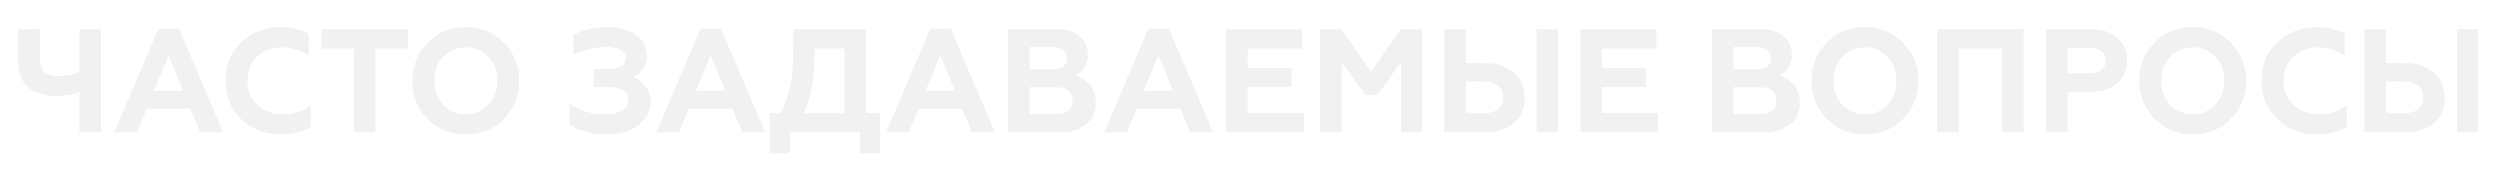 <?xml version="1.0" encoding="UTF-8"?> <svg xmlns="http://www.w3.org/2000/svg" width="681" height="50" viewBox="0 0 681 50" fill="none"> <g filter="url(#filter0_f)"> <path d="M27.423 36H21.703V25.08C19.73 25.747 17.623 26.08 15.383 26.08C12.05 26.08 9.49 25.307 7.703 23.76C5.917 22.213 5.023 19.947 5.023 16.96V8H10.783V16C10.783 17.707 11.21 18.933 12.063 19.68C12.943 20.4 14.303 20.76 16.143 20.76C18.223 20.76 20.077 20.36 21.703 19.56V8H27.423V36ZM37.239 36H31.199L43.199 7.84H48.719L60.719 36H54.599L51.839 29.52H39.999L37.239 36ZM45.919 15.04L41.799 24.76H49.999L45.919 15.04ZM76.628 36.56C72.281 36.56 68.668 35.2 65.788 32.48C62.908 29.707 61.468 26.213 61.468 22C61.468 17.733 62.894 14.24 65.748 11.52C68.628 8.8 72.254 7.44 76.628 7.44C79.348 7.44 81.814 8.027 84.028 9.2V15C81.868 13.56 79.414 12.84 76.668 12.84C74.028 12.84 71.801 13.707 69.988 15.44C68.228 17.147 67.348 19.333 67.348 22C67.348 24.667 68.254 26.867 70.068 28.6C71.854 30.307 74.134 31.16 76.908 31.16C79.974 31.16 82.534 30.347 84.588 28.72V34.52C82.321 35.88 79.668 36.56 76.628 36.56ZM87.618 13.16V8H111.098V13.16H102.218V36H96.458V13.16H87.618ZM120.686 28.56C122.339 30.293 124.406 31.16 126.886 31.16C129.339 31.16 131.393 30.293 133.046 28.56C134.699 26.827 135.526 24.64 135.526 22C135.526 19.36 134.699 17.173 133.046 15.44C131.393 13.707 129.339 12.84 126.886 12.84C124.406 12.84 122.339 13.707 120.686 15.44C119.059 17.147 118.246 19.333 118.246 22C118.246 24.667 119.059 26.853 120.686 28.56ZM112.366 22C112.366 17.893 113.739 14.453 116.486 11.68C119.233 8.853 122.699 7.44 126.886 7.44C131.046 7.44 134.499 8.853 137.246 11.68C140.019 14.507 141.406 17.947 141.406 22C141.406 26.027 140.019 29.467 137.246 32.32C134.499 35.147 131.046 36.56 126.886 36.56C122.699 36.56 119.233 35.147 116.486 32.32C113.739 29.493 112.366 26.053 112.366 22ZM165.282 36.56C161.228 36.56 157.855 35.693 155.162 33.96V28.36C156.388 29.213 157.855 29.907 159.562 30.44C161.268 30.947 162.908 31.2 164.482 31.2C166.615 31.2 168.268 30.84 169.442 30.12C170.642 29.4 171.242 28.4 171.242 27.12C171.242 26 170.708 25.147 169.642 24.56C168.602 23.947 167.148 23.64 165.282 23.64H161.762V18.8H165.962C168.975 18.8 170.482 17.773 170.482 15.72C170.482 14.787 170.015 14.067 169.082 13.56C168.148 13.027 166.868 12.76 165.242 12.76C162.015 12.76 159.028 13.453 156.282 14.84V9.52C158.868 8.133 161.948 7.44 165.522 7.44C168.775 7.44 171.348 8.173 173.242 9.64C175.188 11.107 176.162 13.027 176.162 15.4C176.162 16.733 175.788 17.893 175.042 18.88C174.322 19.84 173.428 20.547 172.362 21C173.802 21.533 174.962 22.387 175.842 23.56C176.722 24.707 177.162 26.093 177.162 27.72C177.162 30.2 176.095 32.307 173.962 34.04C171.855 35.72 168.962 36.56 165.282 36.56ZM184.895 36H178.855L190.855 7.84H196.375L208.375 36H202.255L199.495 29.52H187.655L184.895 36ZM193.575 15.04L189.455 24.76H197.655L193.575 15.04ZM215.116 41.72H209.716V30.84H212.476C213.729 28.92 214.663 26.52 215.276 23.64C215.863 20.867 216.156 17.133 216.156 12.44V8H235.836V30.84H239.676V41.72H234.276V36H215.116V41.72ZM218.836 30.84H230.076V13.16H221.876C221.876 17.027 221.649 20.347 221.196 23.12C220.769 25.893 219.983 28.467 218.836 30.84ZM247.473 36H241.433L253.433 7.84H258.953L270.953 36H264.833L262.073 29.52H250.233L247.473 36ZM256.153 15.04L252.033 24.76H260.233L256.153 15.04ZM288.734 36H274.654V8H287.814C290.401 8 292.454 8.613 293.974 9.84C295.521 11.067 296.294 12.787 296.294 15C296.294 16.36 295.961 17.52 295.294 18.48C294.628 19.44 293.788 20.133 292.774 20.56C294.294 20.88 295.628 21.707 296.774 23.04C297.894 24.347 298.454 26.013 298.454 28.04C298.454 30.413 297.574 32.333 295.814 33.8C294.081 35.267 291.721 36 288.734 36ZM280.414 23.72V31.04H287.654C289.094 31.04 290.214 30.733 291.014 30.12C291.814 29.48 292.214 28.573 292.214 27.4C292.214 26.227 291.814 25.32 291.014 24.68C290.214 24.04 289.094 23.72 287.654 23.72H280.414ZM280.414 12.8V18.96H286.894C288.094 18.96 289.028 18.693 289.694 18.16C290.388 17.627 290.734 16.88 290.734 15.92C290.734 14.933 290.388 14.173 289.694 13.64C289.028 13.08 288.094 12.8 286.894 12.8H280.414ZM306.887 36H300.847L312.847 7.84H318.367L330.367 36H324.247L321.487 29.52H309.647L306.887 36ZM315.567 15.04L311.447 24.76H319.647L315.567 15.04ZM355.068 36H334.068V8H354.628V13.16H339.828V18.56H351.748V23.64H339.828V30.84H355.068V36ZM365.414 36H359.654V8H365.374L373.494 19.6L381.614 8H387.294V36H381.614V16.84L375.174 25.84H371.974L365.414 16.84V36ZM424.402 36H418.642V8H424.402V36ZM404.442 36H393.482V8H399.242V17.24H404.442C407.776 17.24 410.416 18.12 412.362 19.88C414.309 21.587 415.282 23.84 415.282 26.64C415.282 29.44 414.309 31.693 412.362 33.4C410.389 35.133 407.749 36 404.442 36ZM399.242 22.12V30.92H404.122C405.802 30.92 407.109 30.547 408.042 29.8C409.002 29.027 409.482 27.947 409.482 26.56C409.482 25.147 409.002 24.053 408.042 23.28C407.109 22.507 405.802 22.12 404.122 22.12H399.242ZM451.592 36H430.592V8H451.152V13.16H436.352V18.56H448.272V23.64H436.352V30.84H451.592V36ZM480.492 36H466.412V8H479.572C482.159 8 484.212 8.613 485.732 9.84C487.279 11.067 488.052 12.787 488.052 15C488.052 16.36 487.719 17.52 487.052 18.48C486.385 19.44 485.545 20.133 484.532 20.56C486.052 20.88 487.385 21.707 488.532 23.04C489.652 24.347 490.212 26.013 490.212 28.04C490.212 30.413 489.332 32.333 487.572 33.8C485.839 35.267 483.479 36 480.492 36ZM472.172 23.72V31.04H479.412C480.852 31.04 481.972 30.733 482.772 30.12C483.572 29.48 483.972 28.573 483.972 27.4C483.972 26.227 483.572 25.32 482.772 24.68C481.972 24.04 480.852 23.72 479.412 23.72H472.172ZM472.172 12.8V18.96H478.652C479.852 18.96 480.785 18.693 481.452 18.16C482.145 17.627 482.492 16.88 482.492 15.92C482.492 14.933 482.145 14.173 481.452 13.64C480.785 13.08 479.852 12.8 478.652 12.8H472.172ZM501.819 28.56C503.472 30.293 505.539 31.16 508.019 31.16C510.472 31.16 512.526 30.293 514.179 28.56C515.832 26.827 516.659 24.64 516.659 22C516.659 19.36 515.832 17.173 514.179 15.44C512.526 13.707 510.472 12.84 508.019 12.84C505.539 12.84 503.472 13.707 501.819 15.44C500.192 17.147 499.379 19.333 499.379 22C499.379 24.667 500.192 26.853 501.819 28.56ZM493.499 22C493.499 17.893 494.872 14.453 497.619 11.68C500.366 8.853 503.832 7.44 508.019 7.44C512.179 7.44 515.632 8.853 518.379 11.68C521.152 14.507 522.539 17.947 522.539 22C522.539 26.027 521.152 29.467 518.379 32.32C515.632 35.147 512.179 36.56 508.019 36.56C503.832 36.56 500.366 35.147 497.619 32.32C494.872 29.493 493.499 26.053 493.499 22ZM533.5 36H527.74V8H551.18V36H545.46V13.16H533.5V36ZM563.149 36H557.389V8H569.629C572.642 8 575.015 8.787 576.749 10.36C578.509 11.907 579.389 13.933 579.389 16.44C579.389 18.973 578.509 21.013 576.749 22.56C575.015 24.133 572.642 24.92 569.629 24.92H563.149V36ZM563.149 13.04V20H569.229C570.615 20 571.695 19.707 572.469 19.12C573.242 18.507 573.629 17.64 573.629 16.52C573.629 15.4 573.242 14.547 572.469 13.96C571.695 13.347 570.615 13.04 569.229 13.04H563.149ZM591.116 28.56C592.769 30.293 594.836 31.16 597.316 31.16C599.769 31.16 601.822 30.293 603.476 28.56C605.129 26.827 605.956 24.64 605.956 22C605.956 19.36 605.129 17.173 603.476 15.44C601.822 13.707 599.769 12.84 597.316 12.84C594.836 12.84 592.769 13.707 591.116 15.44C589.489 17.147 588.676 19.333 588.676 22C588.676 24.667 589.489 26.853 591.116 28.56ZM582.796 22C582.796 17.893 584.169 14.453 586.916 11.68C589.662 8.853 593.129 7.44 597.316 7.44C601.476 7.44 604.929 8.853 607.676 11.68C610.449 14.507 611.836 17.947 611.836 22C611.836 26.027 610.449 29.467 607.676 32.32C604.929 35.147 601.476 36.56 597.316 36.56C593.129 36.56 589.662 35.147 586.916 32.32C584.169 29.493 582.796 26.053 582.796 22ZM631.237 36.56C626.89 36.56 623.277 35.2 620.397 32.48C617.517 29.707 616.077 26.213 616.077 22C616.077 17.733 617.504 14.24 620.357 11.52C623.237 8.8 626.864 7.44 631.237 7.44C633.957 7.44 636.424 8.027 638.637 9.2V15C636.477 13.56 634.024 12.84 631.277 12.84C628.637 12.84 626.41 13.707 624.597 15.44C622.837 17.147 621.957 19.333 621.957 22C621.957 24.667 622.864 26.867 624.677 28.6C626.464 30.307 628.744 31.16 631.517 31.16C634.584 31.16 637.144 30.347 639.197 28.72V34.52C636.93 35.88 634.277 36.56 631.237 36.56ZM675.027 36H669.267V8H675.027V36ZM655.067 36H644.107V8H649.867V17.24H655.067C658.401 17.24 661.041 18.12 662.987 19.88C664.934 21.587 665.907 23.84 665.907 26.64C665.907 29.44 664.934 31.693 662.987 33.4C661.014 35.133 658.374 36 655.067 36ZM649.867 22.12V30.92H654.747C656.427 30.92 657.734 30.547 658.667 29.8C659.627 29.027 660.107 27.947 660.107 26.56C660.107 25.147 659.627 24.053 658.667 23.28C657.734 22.507 656.427 22.12 654.747 22.12H649.867Z" fill="#F1F1F1"></path> </g> <path d="M27.423 36H21.703V25.08C19.73 25.747 17.623 26.08 15.383 26.08C12.05 26.08 9.49 25.307 7.703 23.76C5.917 22.213 5.023 19.947 5.023 16.96V8H10.783V16C10.783 17.707 11.21 18.933 12.063 19.68C12.943 20.4 14.303 20.76 16.143 20.76C18.223 20.76 20.077 20.36 21.703 19.56V8H27.423V36ZM37.239 36H31.199L43.199 7.84H48.719L60.719 36H54.599L51.839 29.52H39.999L37.239 36ZM45.919 15.04L41.799 24.76H49.999L45.919 15.04ZM76.628 36.56C72.281 36.56 68.668 35.2 65.788 32.48C62.908 29.707 61.468 26.213 61.468 22C61.468 17.733 62.894 14.24 65.748 11.52C68.628 8.8 72.254 7.44 76.628 7.44C79.348 7.44 81.814 8.027 84.028 9.2V15C81.868 13.56 79.414 12.84 76.668 12.84C74.028 12.84 71.801 13.707 69.988 15.44C68.228 17.147 67.348 19.333 67.348 22C67.348 24.667 68.254 26.867 70.068 28.6C71.854 30.307 74.134 31.16 76.908 31.16C79.974 31.16 82.534 30.347 84.588 28.72V34.52C82.321 35.88 79.668 36.56 76.628 36.56ZM87.618 13.16V8H111.098V13.16H102.218V36H96.458V13.16H87.618ZM120.686 28.56C122.339 30.293 124.406 31.16 126.886 31.16C129.339 31.16 131.393 30.293 133.046 28.56C134.699 26.827 135.526 24.64 135.526 22C135.526 19.36 134.699 17.173 133.046 15.44C131.393 13.707 129.339 12.84 126.886 12.84C124.406 12.84 122.339 13.707 120.686 15.44C119.059 17.147 118.246 19.333 118.246 22C118.246 24.667 119.059 26.853 120.686 28.56ZM112.366 22C112.366 17.893 113.739 14.453 116.486 11.68C119.233 8.853 122.699 7.44 126.886 7.44C131.046 7.44 134.499 8.853 137.246 11.68C140.019 14.507 141.406 17.947 141.406 22C141.406 26.027 140.019 29.467 137.246 32.32C134.499 35.147 131.046 36.56 126.886 36.56C122.699 36.56 119.233 35.147 116.486 32.32C113.739 29.493 112.366 26.053 112.366 22ZM165.282 36.56C161.228 36.56 157.855 35.693 155.162 33.96V28.36C156.388 29.213 157.855 29.907 159.562 30.44C161.268 30.947 162.908 31.2 164.482 31.2C166.615 31.2 168.268 30.84 169.442 30.12C170.642 29.4 171.242 28.4 171.242 27.12C171.242 26 170.708 25.147 169.642 24.56C168.602 23.947 167.148 23.64 165.282 23.64H161.762V18.8H165.962C168.975 18.8 170.482 17.773 170.482 15.72C170.482 14.787 170.015 14.067 169.082 13.56C168.148 13.027 166.868 12.76 165.242 12.76C162.015 12.76 159.028 13.453 156.282 14.84V9.52C158.868 8.133 161.948 7.44 165.522 7.44C168.775 7.44 171.348 8.173 173.242 9.64C175.188 11.107 176.162 13.027 176.162 15.4C176.162 16.733 175.788 17.893 175.042 18.88C174.322 19.84 173.428 20.547 172.362 21C173.802 21.533 174.962 22.387 175.842 23.56C176.722 24.707 177.162 26.093 177.162 27.72C177.162 30.2 176.095 32.307 173.962 34.04C171.855 35.72 168.962 36.56 165.282 36.56ZM184.895 36H178.855L190.855 7.84H196.375L208.375 36H202.255L199.495 29.52H187.655L184.895 36ZM193.575 15.04L189.455 24.76H197.655L193.575 15.04ZM215.116 41.72H209.716V30.84H212.476C213.729 28.92 214.663 26.52 215.276 23.64C215.863 20.867 216.156 17.133 216.156 12.44V8H235.836V30.84H239.676V41.72H234.276V36H215.116V41.72ZM218.836 30.84H230.076V13.16H221.876C221.876 17.027 221.649 20.347 221.196 23.12C220.769 25.893 219.983 28.467 218.836 30.84ZM247.473 36H241.433L253.433 7.84H258.953L270.953 36H264.833L262.073 29.52H250.233L247.473 36ZM256.153 15.04L252.033 24.76H260.233L256.153 15.04ZM288.734 36H274.654V8H287.814C290.401 8 292.454 8.613 293.974 9.84C295.521 11.067 296.294 12.787 296.294 15C296.294 16.36 295.961 17.52 295.294 18.48C294.628 19.44 293.788 20.133 292.774 20.56C294.294 20.88 295.628 21.707 296.774 23.04C297.894 24.347 298.454 26.013 298.454 28.04C298.454 30.413 297.574 32.333 295.814 33.8C294.081 35.267 291.721 36 288.734 36ZM280.414 23.72V31.04H287.654C289.094 31.04 290.214 30.733 291.014 30.12C291.814 29.48 292.214 28.573 292.214 27.4C292.214 26.227 291.814 25.32 291.014 24.68C290.214 24.04 289.094 23.72 287.654 23.72H280.414ZM280.414 12.8V18.96H286.894C288.094 18.96 289.028 18.693 289.694 18.16C290.388 17.627 290.734 16.88 290.734 15.92C290.734 14.933 290.388 14.173 289.694 13.64C289.028 13.08 288.094 12.8 286.894 12.8H280.414ZM306.887 36H300.847L312.847 7.84H318.367L330.367 36H324.247L321.487 29.52H309.647L306.887 36ZM315.567 15.04L311.447 24.76H319.647L315.567 15.04ZM355.068 36H334.068V8H354.628V13.16H339.828V18.56H351.748V23.64H339.828V30.84H355.068V36ZM365.414 36H359.654V8H365.374L373.494 19.6L381.614 8H387.294V36H381.614V16.84L375.174 25.84H371.974L365.414 16.84V36ZM424.402 36H418.642V8H424.402V36ZM404.442 36H393.482V8H399.242V17.24H404.442C407.776 17.24 410.416 18.12 412.362 19.88C414.309 21.587 415.282 23.84 415.282 26.64C415.282 29.44 414.309 31.693 412.362 33.4C410.389 35.133 407.749 36 404.442 36ZM399.242 22.12V30.92H404.122C405.802 30.92 407.109 30.547 408.042 29.8C409.002 29.027 409.482 27.947 409.482 26.56C409.482 25.147 409.002 24.053 408.042 23.28C407.109 22.507 405.802 22.12 404.122 22.12H399.242ZM451.592 36H430.592V8H451.152V13.16H436.352V18.56H448.272V23.64H436.352V30.84H451.592V36ZM480.492 36H466.412V8H479.572C482.159 8 484.212 8.613 485.732 9.84C487.279 11.067 488.052 12.787 488.052 15C488.052 16.36 487.719 17.52 487.052 18.48C486.385 19.44 485.545 20.133 484.532 20.56C486.052 20.88 487.385 21.707 488.532 23.04C489.652 24.347 490.212 26.013 490.212 28.04C490.212 30.413 489.332 32.333 487.572 33.8C485.839 35.267 483.479 36 480.492 36ZM472.172 23.72V31.04H479.412C480.852 31.04 481.972 30.733 482.772 30.12C483.572 29.48 483.972 28.573 483.972 27.4C483.972 26.227 483.572 25.32 482.772 24.68C481.972 24.04 480.852 23.72 479.412 23.72H472.172ZM472.172 12.8V18.96H478.652C479.852 18.96 480.785 18.693 481.452 18.16C482.145 17.627 482.492 16.88 482.492 15.92C482.492 14.933 482.145 14.173 481.452 13.64C480.785 13.08 479.852 12.8 478.652 12.8H472.172ZM501.819 28.56C503.472 30.293 505.539 31.16 508.019 31.16C510.472 31.16 512.526 30.293 514.179 28.56C515.832 26.827 516.659 24.64 516.659 22C516.659 19.36 515.832 17.173 514.179 15.44C512.526 13.707 510.472 12.84 508.019 12.84C505.539 12.84 503.472 13.707 501.819 15.44C500.192 17.147 499.379 19.333 499.379 22C499.379 24.667 500.192 26.853 501.819 28.56ZM493.499 22C493.499 17.893 494.872 14.453 497.619 11.68C500.366 8.853 503.832 7.44 508.019 7.44C512.179 7.44 515.632 8.853 518.379 11.68C521.152 14.507 522.539 17.947 522.539 22C522.539 26.027 521.152 29.467 518.379 32.32C515.632 35.147 512.179 36.56 508.019 36.56C503.832 36.56 500.366 35.147 497.619 32.32C494.872 29.493 493.499 26.053 493.499 22ZM533.5 36H527.74V8H551.18V36H545.46V13.16H533.5V36ZM563.149 36H557.389V8H569.629C572.642 8 575.015 8.787 576.749 10.36C578.509 11.907 579.389 13.933 579.389 16.44C579.389 18.973 578.509 21.013 576.749 22.56C575.015 24.133 572.642 24.92 569.629 24.92H563.149V36ZM563.149 13.04V20H569.229C570.615 20 571.695 19.707 572.469 19.12C573.242 18.507 573.629 17.64 573.629 16.52C573.629 15.4 573.242 14.547 572.469 13.96C571.695 13.347 570.615 13.04 569.229 13.04H563.149ZM591.116 28.56C592.769 30.293 594.836 31.16 597.316 31.16C599.769 31.16 601.822 30.293 603.476 28.56C605.129 26.827 605.956 24.64 605.956 22C605.956 19.36 605.129 17.173 603.476 15.44C601.822 13.707 599.769 12.84 597.316 12.84C594.836 12.84 592.769 13.707 591.116 15.44C589.489 17.147 588.676 19.333 588.676 22C588.676 24.667 589.489 26.853 591.116 28.56ZM582.796 22C582.796 17.893 584.169 14.453 586.916 11.68C589.662 8.853 593.129 7.44 597.316 7.44C601.476 7.44 604.929 8.853 607.676 11.68C610.449 14.507 611.836 17.947 611.836 22C611.836 26.027 610.449 29.467 607.676 32.32C604.929 35.147 601.476 36.56 597.316 36.56C593.129 36.56 589.662 35.147 586.916 32.32C584.169 29.493 582.796 26.053 582.796 22ZM631.237 36.56C626.89 36.56 623.277 35.2 620.397 32.48C617.517 29.707 616.077 26.213 616.077 22C616.077 17.733 617.504 14.24 620.357 11.52C623.237 8.8 626.864 7.44 631.237 7.44C633.957 7.44 636.424 8.027 638.637 9.2V15C636.477 13.56 634.024 12.84 631.277 12.84C628.637 12.84 626.41 13.707 624.597 15.44C622.837 17.147 621.957 19.333 621.957 22C621.957 24.667 622.864 26.867 624.677 28.6C626.464 30.307 628.744 31.16 631.517 31.16C634.584 31.16 637.144 30.347 639.197 28.72V34.52C636.93 35.88 634.277 36.56 631.237 36.56ZM675.027 36H669.267V8H675.027V36ZM655.067 36H644.107V8H649.867V17.24H655.067C658.401 17.24 661.041 18.12 662.987 19.88C664.934 21.587 665.907 23.84 665.907 26.64C665.907 29.44 664.934 31.693 662.987 33.4C661.014 35.133 658.374 36 655.067 36ZM649.867 22.12V30.92H654.747C656.427 30.92 657.734 30.547 658.667 29.8C659.627 29.027 660.107 27.947 660.107 26.56C660.107 25.147 659.627 24.053 658.667 23.28C657.734 22.507 656.427 22.12 654.747 22.12H649.867Z" fill="#F1F1F1"></path> <defs> <filter id="filter0_f" x="0.023" y="2.44" width="680.004" height="44.28" filterUnits="userSpaceOnUse" color-interpolation-filters="sRGB"> <feFlood flood-opacity="0" result="BackgroundImageFix"></feFlood> <feBlend mode="normal" in="SourceGraphic" in2="BackgroundImageFix" result="shape"></feBlend> <feGaussianBlur stdDeviation="2.5" result="effect1_foregroundBlur"></feGaussianBlur> </filter> </defs> </svg> 